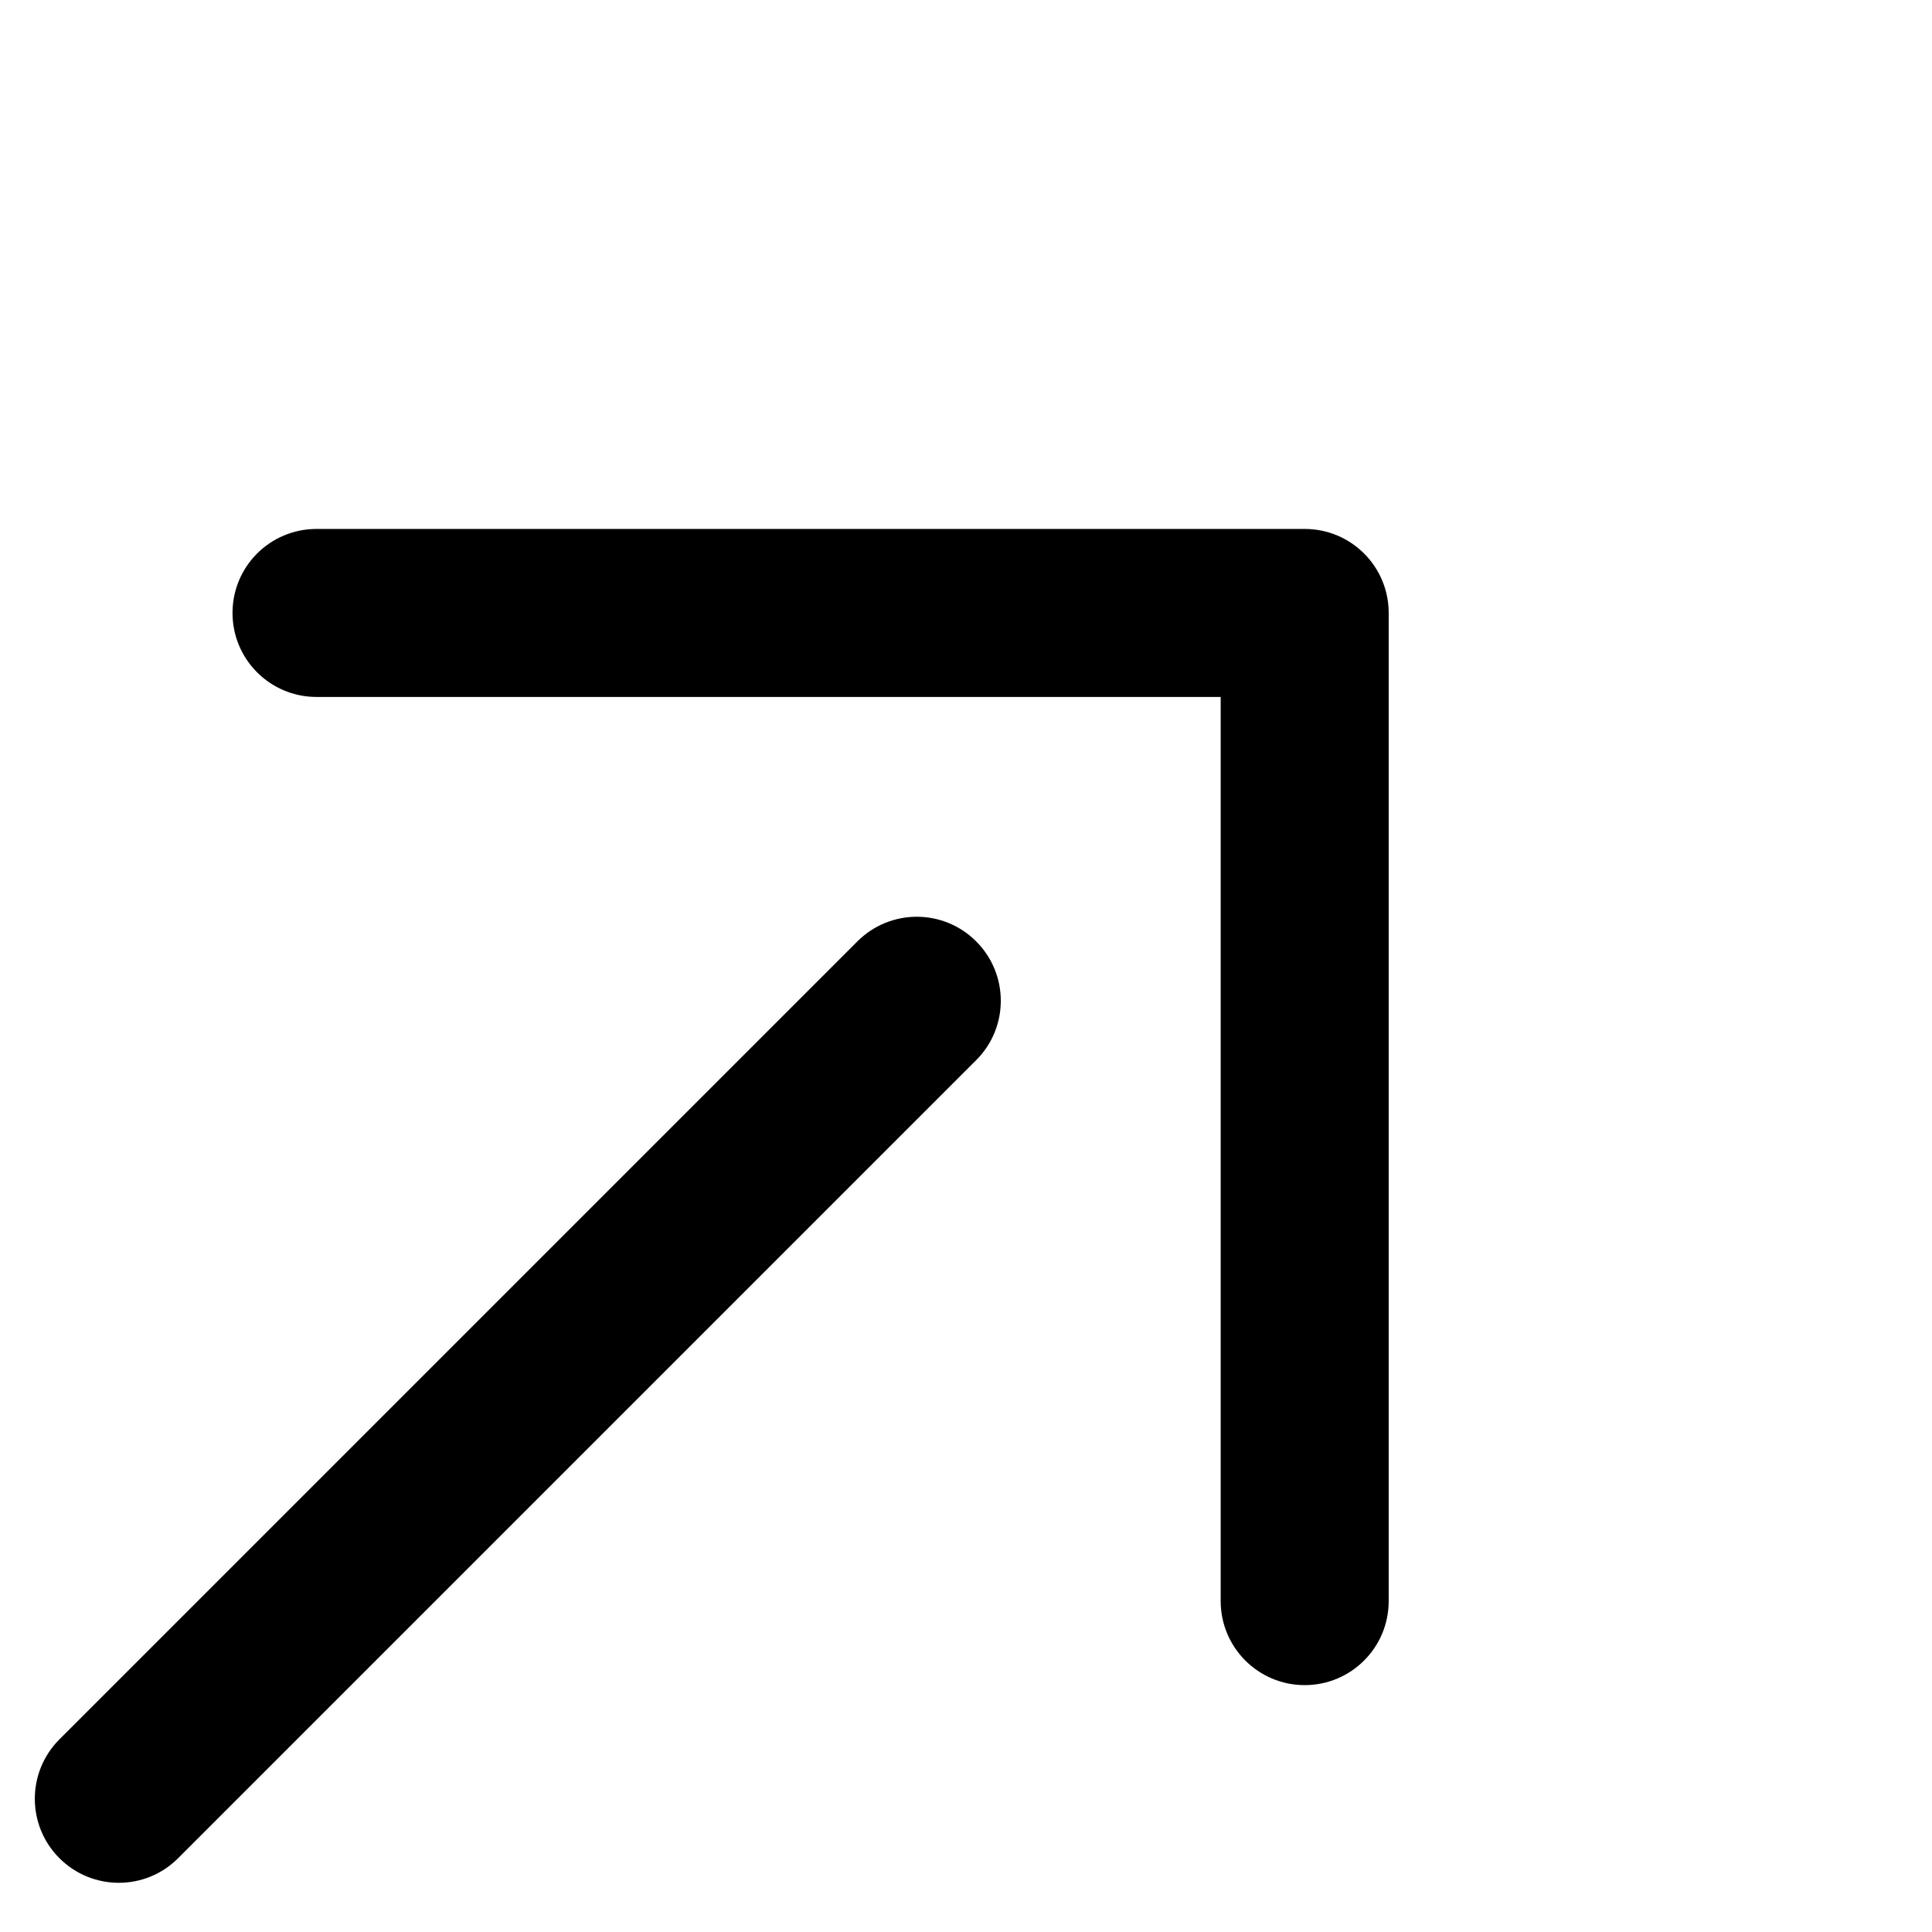 <svg width="23" height="23" viewBox="0 0 23 23" fill="none" xmlns="http://www.w3.org/2000/svg">
<path fill-rule="evenodd" clip-rule="evenodd" d="M2.768 7.297C2.768 6.744 3.215 6.297 3.768 6.297L15.532 6.297C16.085 6.297 16.532 6.744 16.532 7.297L16.532 19.061C16.532 19.613 16.085 20.061 15.532 20.061C14.98 20.061 14.532 19.613 14.532 19.061L14.532 8.297L3.768 8.297C3.215 8.297 2.768 7.849 2.768 7.297Z" fill="black"/>
<path fill-rule="evenodd" clip-rule="evenodd" d="M0.707 22.121C0.317 21.731 0.317 21.098 0.707 20.707L10.207 11.207C10.598 10.816 11.231 10.816 11.621 11.207C12.012 11.598 12.012 12.231 11.621 12.621L2.121 22.121C1.731 22.512 1.098 22.512 0.707 22.121Z" fill="black"/>
</svg>

